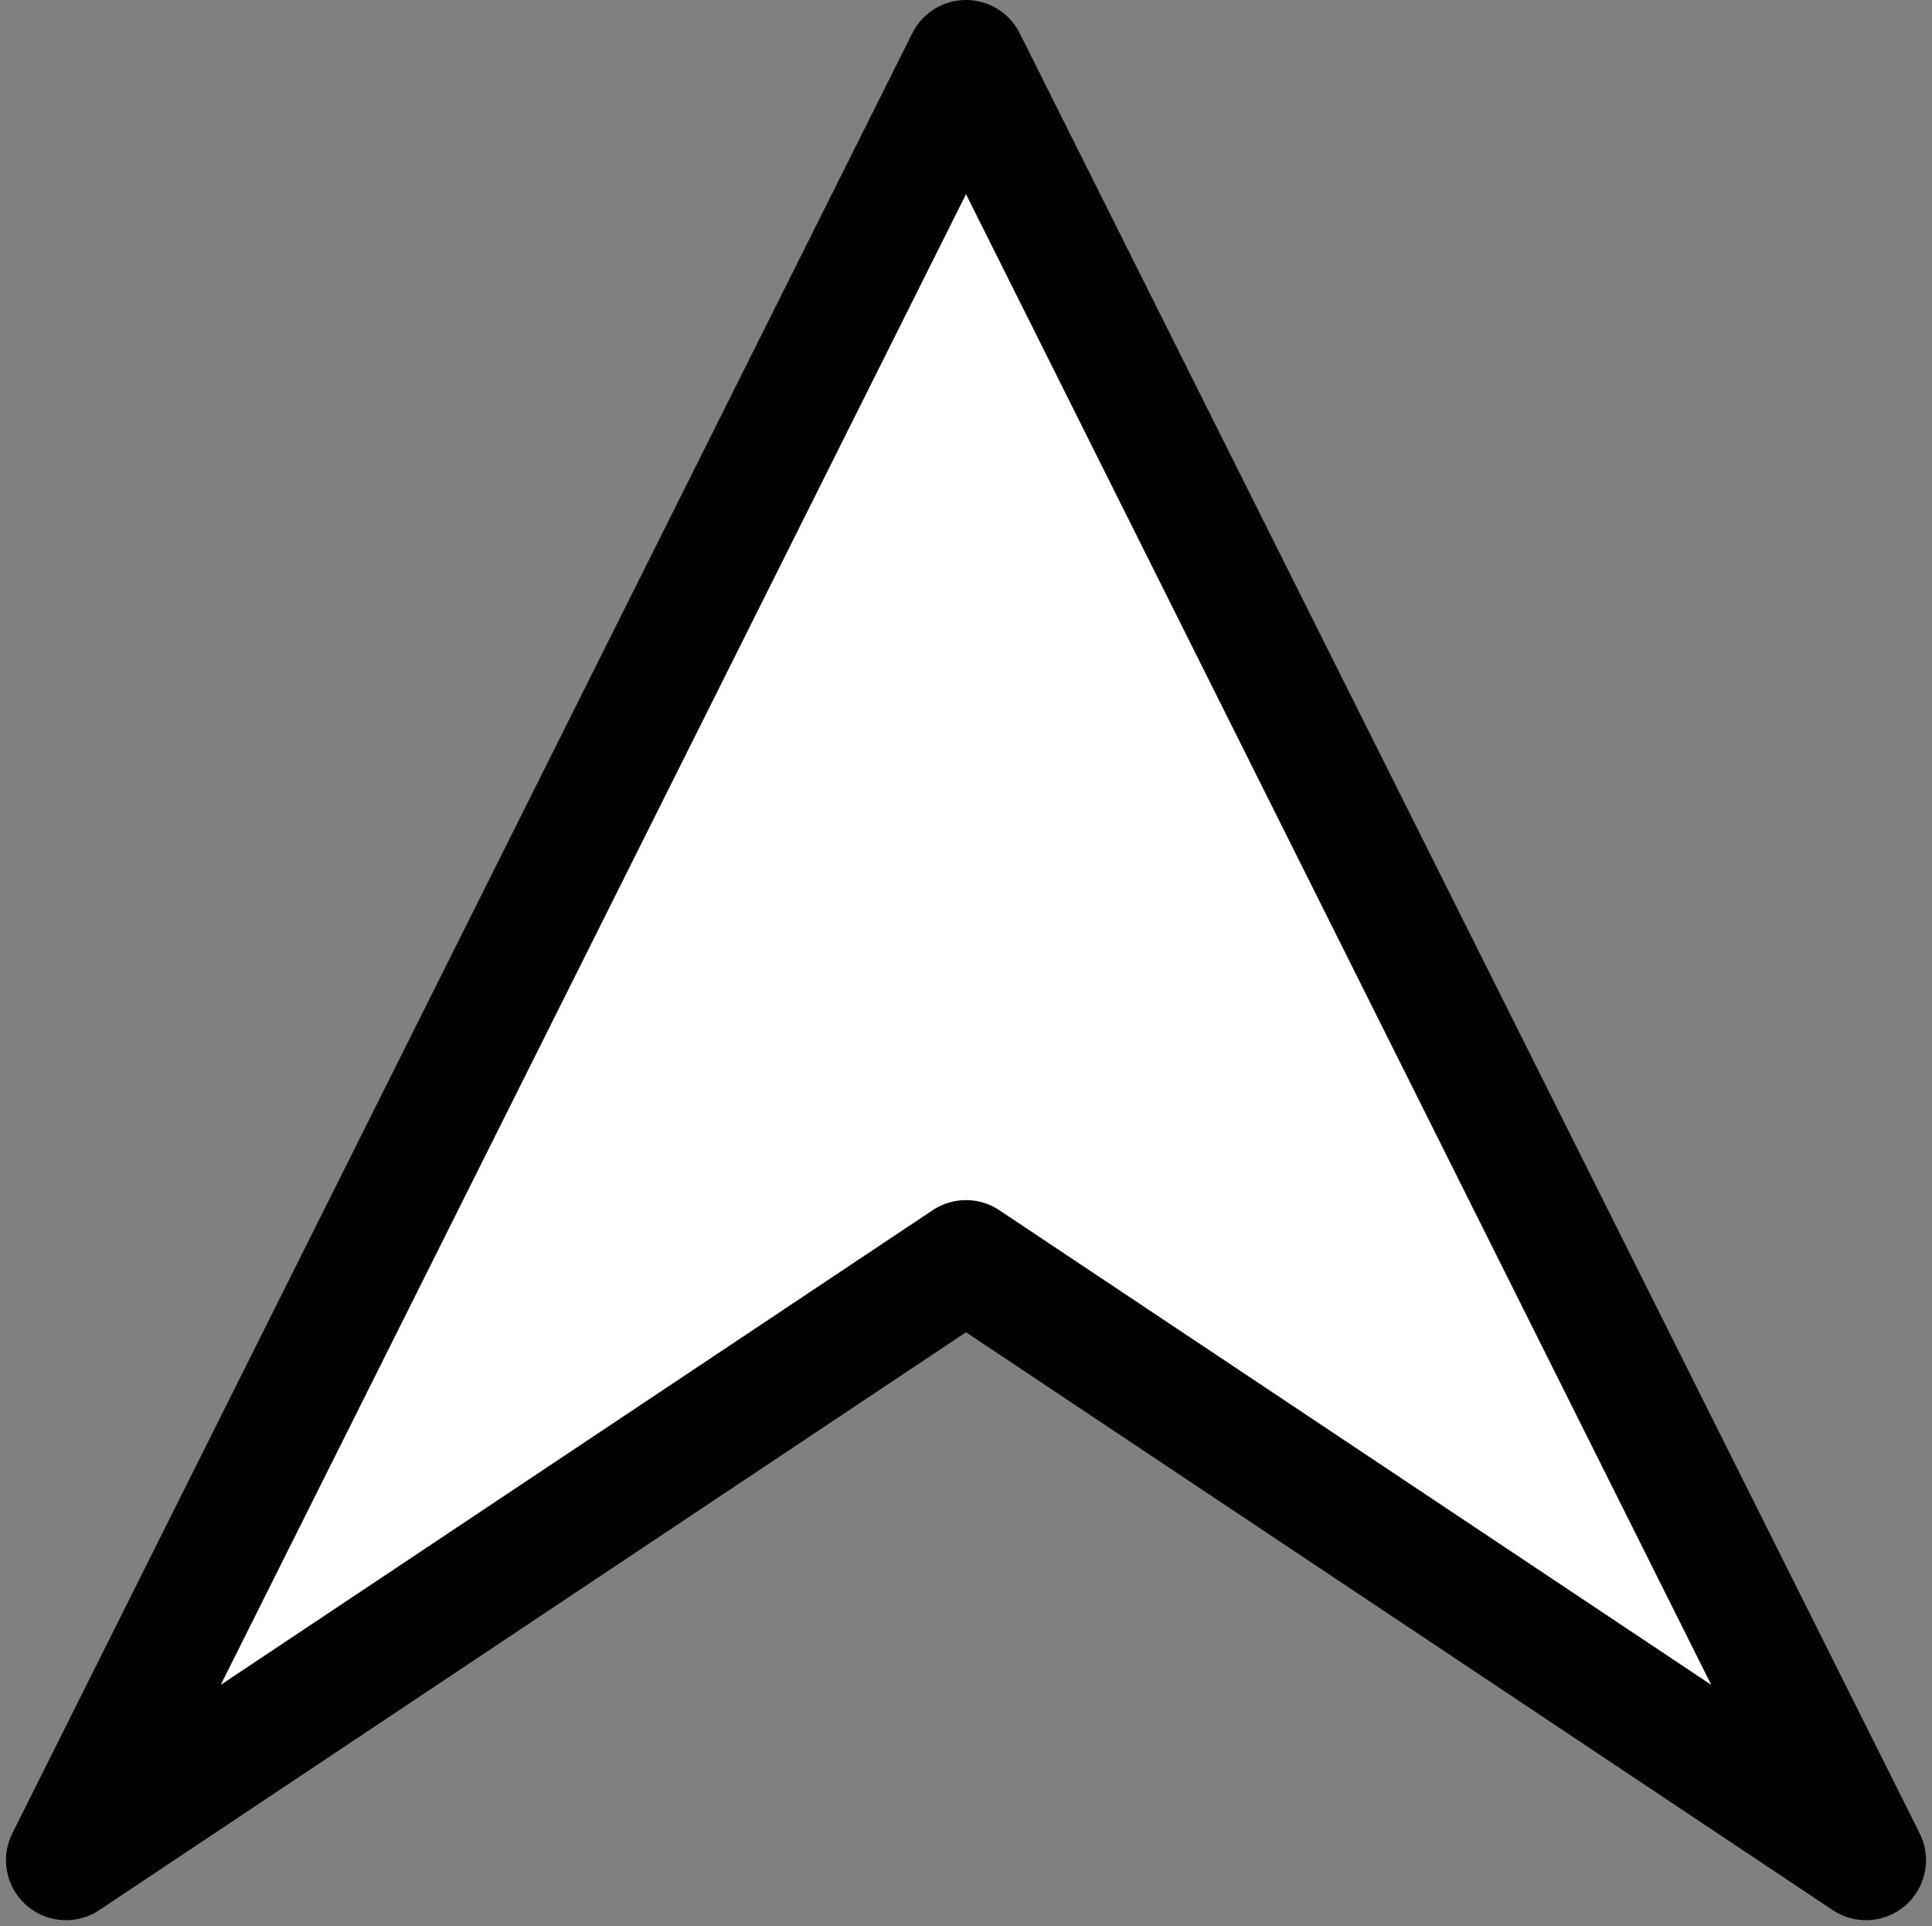 <?xml version="1.0" encoding="UTF-8"?><svg xmlns="http://www.w3.org/2000/svg" xmlns:xlink="http://www.w3.org/1999/xlink" height="32.1" preserveAspectRatio="xMidYMid meet" version="1.0" viewBox="-0.1 0.0 32.2 32.1" width="32.2" zoomAndPan="magnify"><rect x="-0.1" y="0.0" width="32.2" height="32.1" fill="#808080" stroke="none"/><g id="change1_1"><path d="m137 207.36 15-30 15 30-15-10-15 10z" fill="#fff" fill-rule="evenodd" stroke="#000" stroke-linecap="round" stroke-linejoin="round" stroke-width="2" transform="translate(-136 -176.36)"/></g></svg>